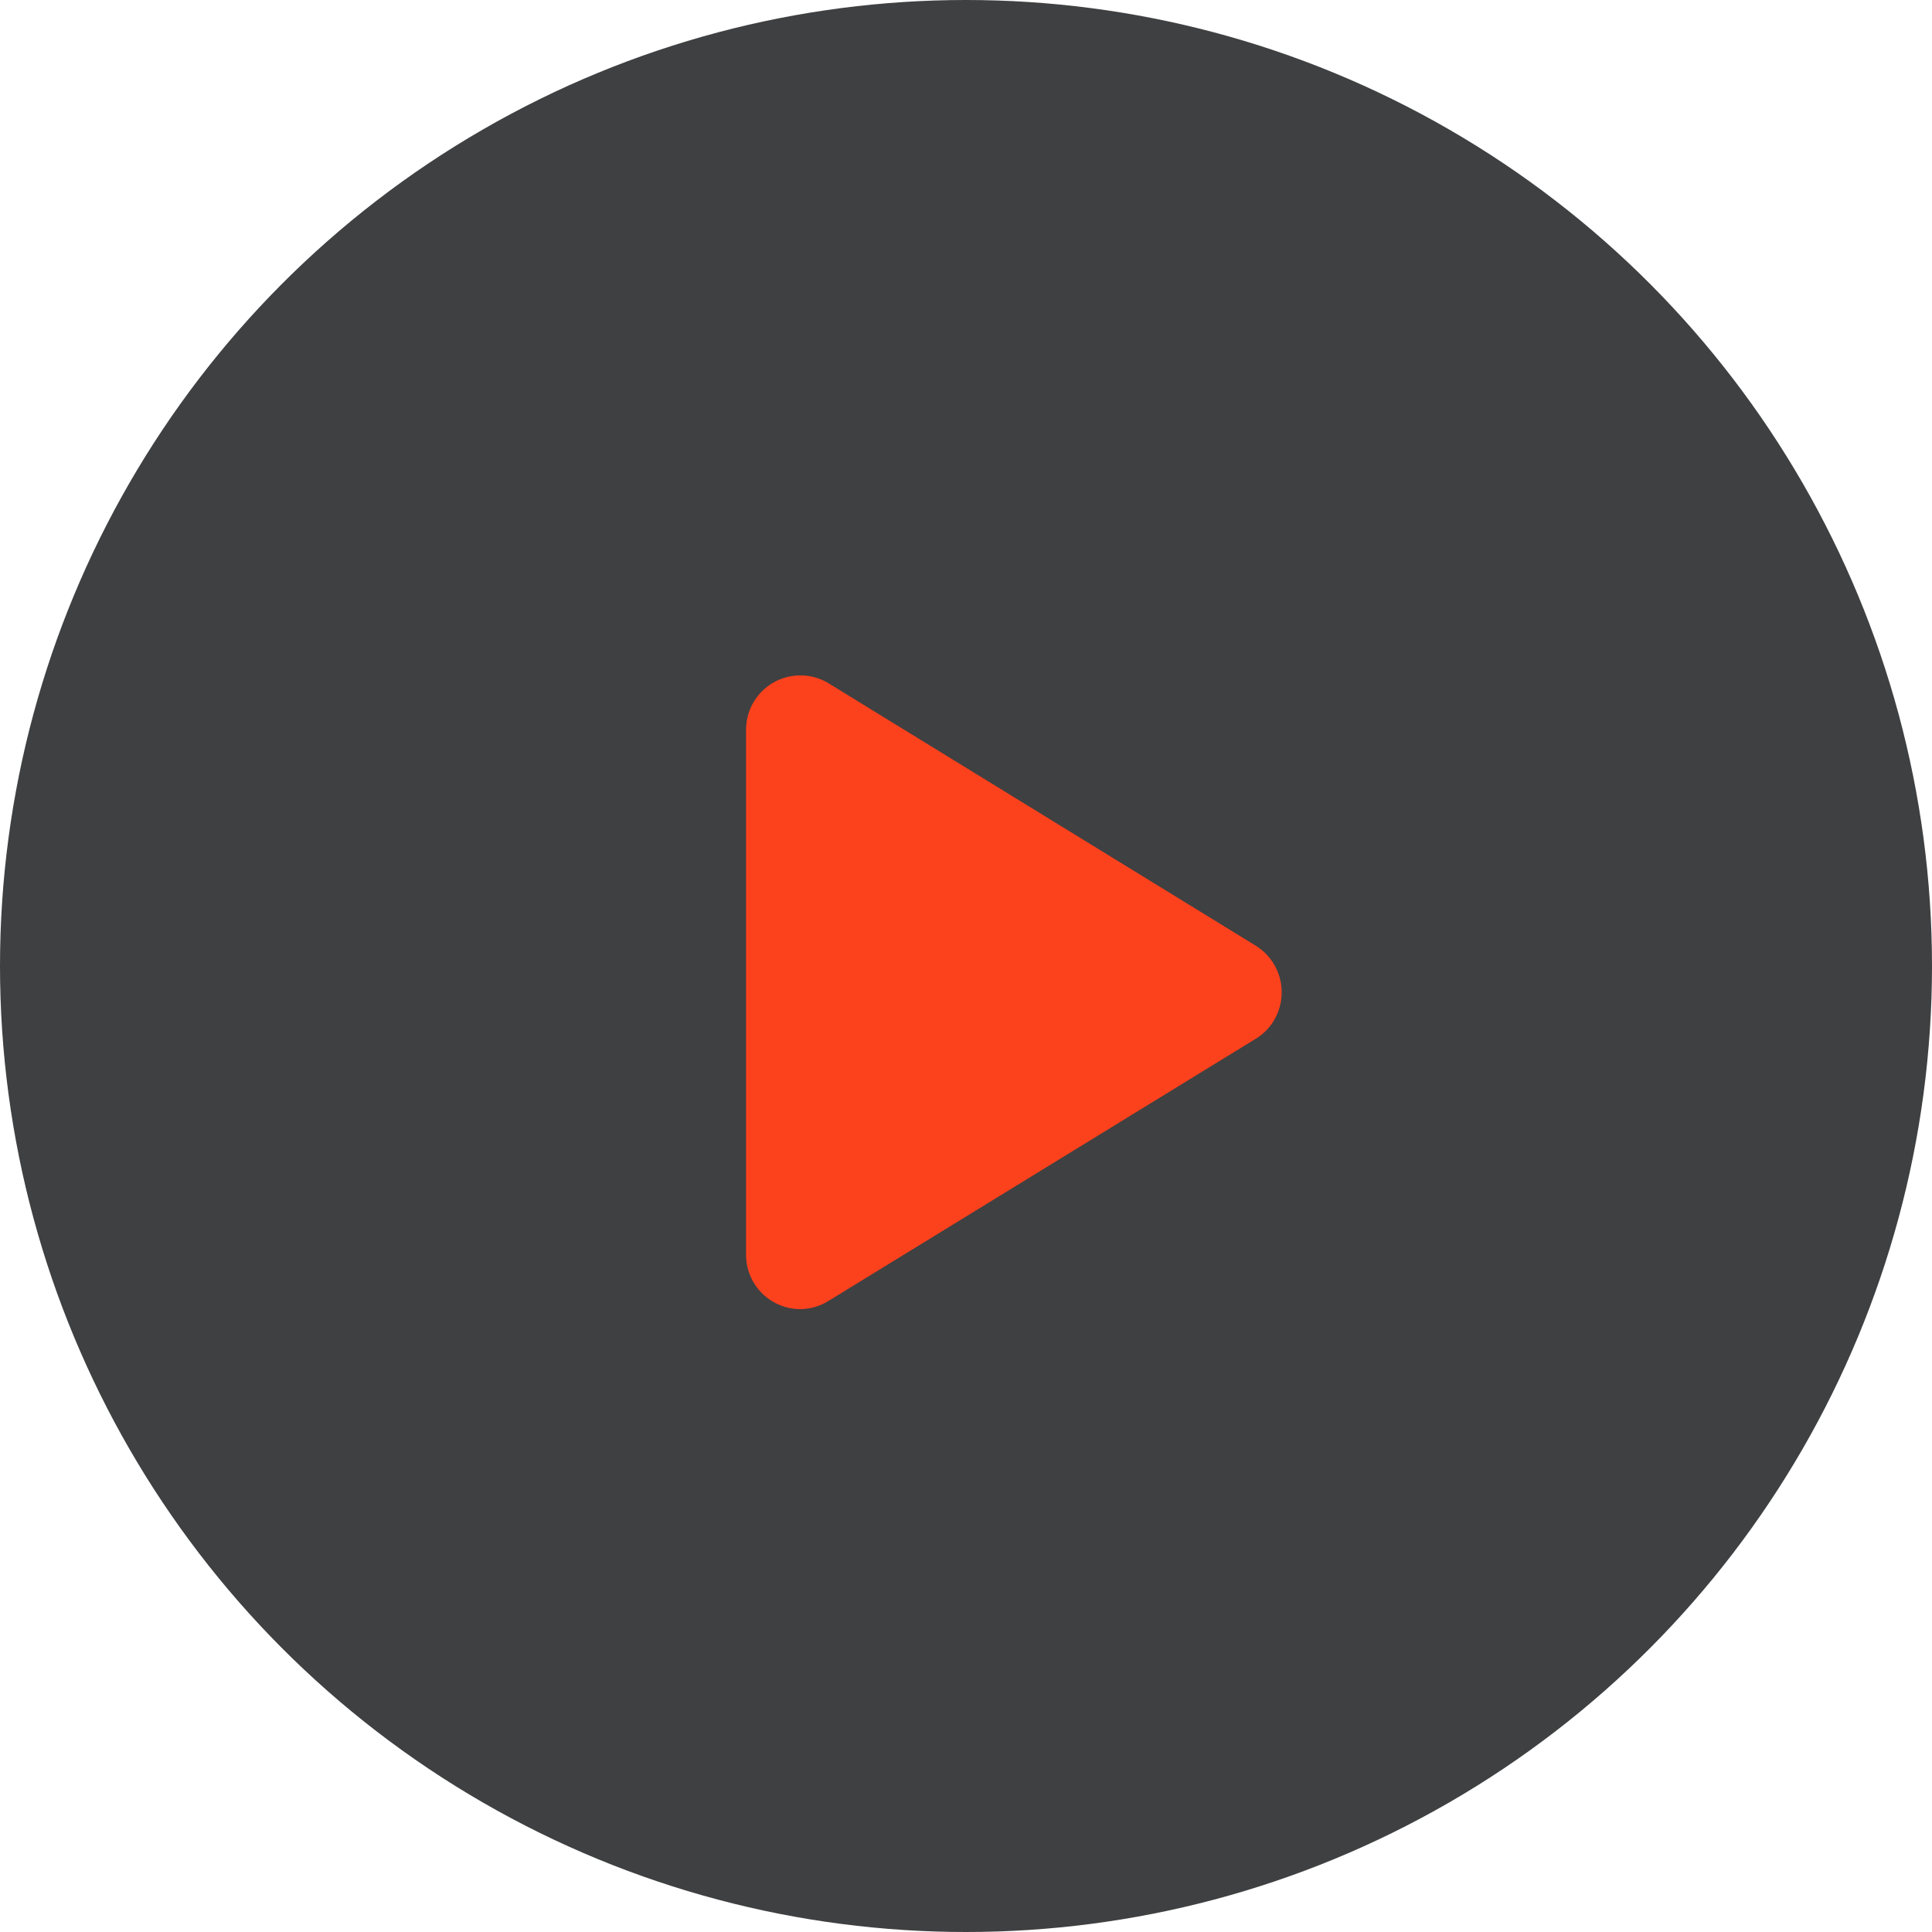 <svg xmlns="http://www.w3.org/2000/svg" width="32" height="32" viewBox="0 0 32 32">
    <defs>
        <style>
            .cls-1-play {
                fill: #3f4041;
            }

            .cls-2-play {
                fill: #fc411d;
                fill-rule: evenodd;
            }
        </style>
    </defs>
    <circle class="cls-1-play" cx="16" cy="16" r="16"/>
    <path data-name="Forme 17" class="cls-2-play" d="M13.257,21.683a0.9,0.9,0,0,1-.9-0.9V12.093a0.9,0.9,0,0,1,1.371-.773l7.07,4.343a0.909,0.909,0,0,1,.3,1.243,0.892,0.892,0,0,1-.3.3l-7.073,4.34A0.9,0.9,0,0,1,13.257,21.683Z"/>
</svg>
